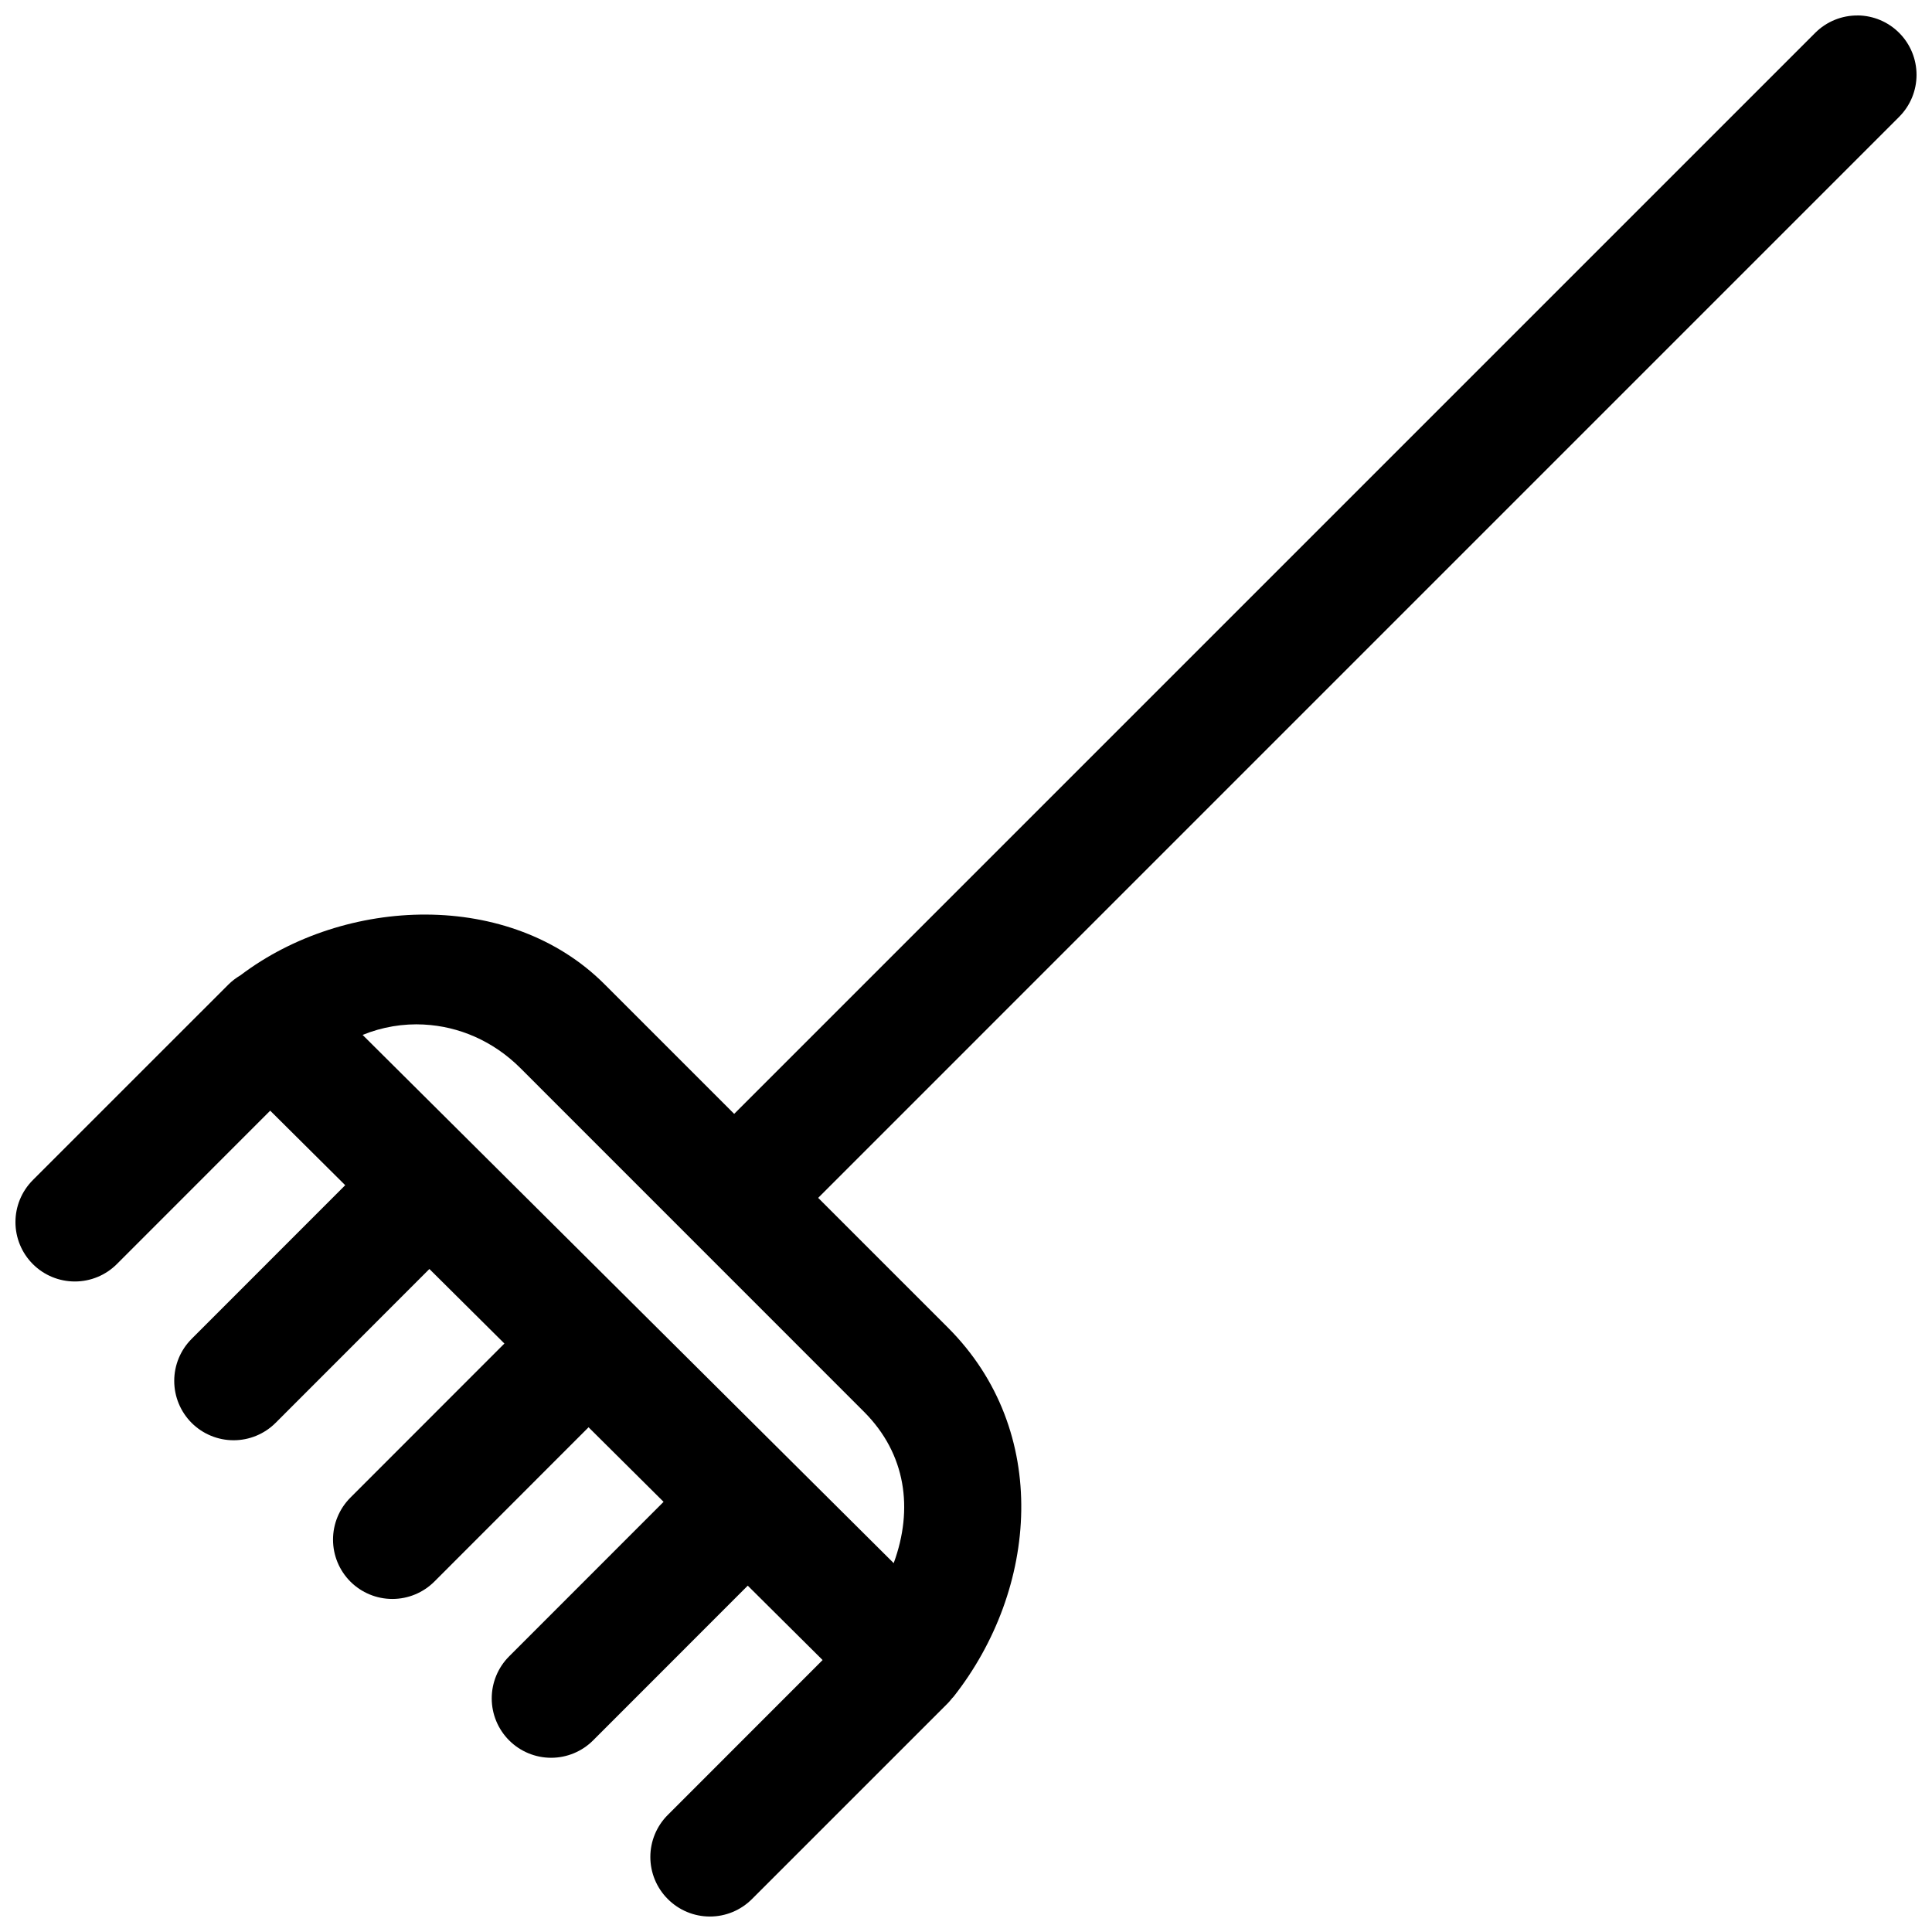<?xml version="1.0" encoding="UTF-8"?>
<!-- Uploaded to: ICON Repo, www.svgrepo.com, Generator: ICON Repo Mixer Tools -->
<svg width="800px" height="800px" version="1.1" viewBox="144 144 512 512" xmlns="http://www.w3.org/2000/svg">
 <defs>
  <clipPath id="a">
   <path d="m148.09 148.09h503.81v503.81h-503.81z"/>
  </clipPath>
 </defs>
 <g clip-path="url(#a)">
  <path d="m636.36 148.1c-4.238-0.051-8.32 1.613-11.316 4.609l-286.48 286.48-34.395-34.395c-25.008-25.008-68.719-23.344-96.461-2.32h0.004c-1.18 0.688-2.266 1.523-3.231 2.488l-0.047 0.047-51.734 51.723 0.004 0.004c-2.953 2.953-4.609 6.957-4.609 11.133 0 4.172 1.656 8.176 4.609 11.129 2.949 2.953 6.953 4.609 11.129 4.609s8.18-1.656 11.133-4.609l40.641-40.66 19.879 19.754-40.703 40.723v0.004c-2.949 2.949-4.609 6.953-4.609 11.129s1.66 8.18 4.609 11.133c2.953 2.945 6.953 4.602 11.125 4.602s8.172-1.656 11.125-4.602l40.762-40.785 19.879 19.754-40.816 40.84c-2.945 2.953-4.602 6.953-4.602 11.125s1.656 8.172 4.602 11.125c2.953 2.945 6.953 4.602 11.125 4.602s8.172-1.656 11.125-4.602l40.871-40.895 19.879 19.758-40.934 40.953c-2.949 2.953-4.609 6.957-4.609 11.133 0 4.172 1.66 8.176 4.609 11.129 2.953 2.953 6.957 4.613 11.133 4.613 4.176 0 8.18-1.66 11.129-4.613l40.98-41 19.836 19.711-41.039 41.062h-0.004c-2.949 2.953-4.609 6.957-4.609 11.129 0 4.176 1.66 8.18 4.609 11.133 2.949 2.969 6.957 4.641 11.137 4.648 4.184 0.012 8.199-1.645 11.156-4.602l51.785-51.777h0.004c0.465-0.473 0.898-0.973 1.301-1.496 0.113-0.133 0.246-0.234 0.355-0.367 22.449-28.48 25.902-70.438-1.461-97.801l-34.41-34.41 286.47-286.48v-0.004c2.953-2.953 4.609-6.957 4.609-11.129 0-4.176-1.656-8.18-4.609-11.133-2.902-2.906-6.824-4.559-10.93-4.613zm-379.98 267.42c9.203 0.48 18.309 4.32 25.539 11.547l91.047 91.066c11.16 11.16 13.137 25.781 7.871 40.113l-140.74-139.98c5.211-2.129 10.758-3.043 16.281-2.754z" fill-rule="evenodd"/>
 </g>
</svg>